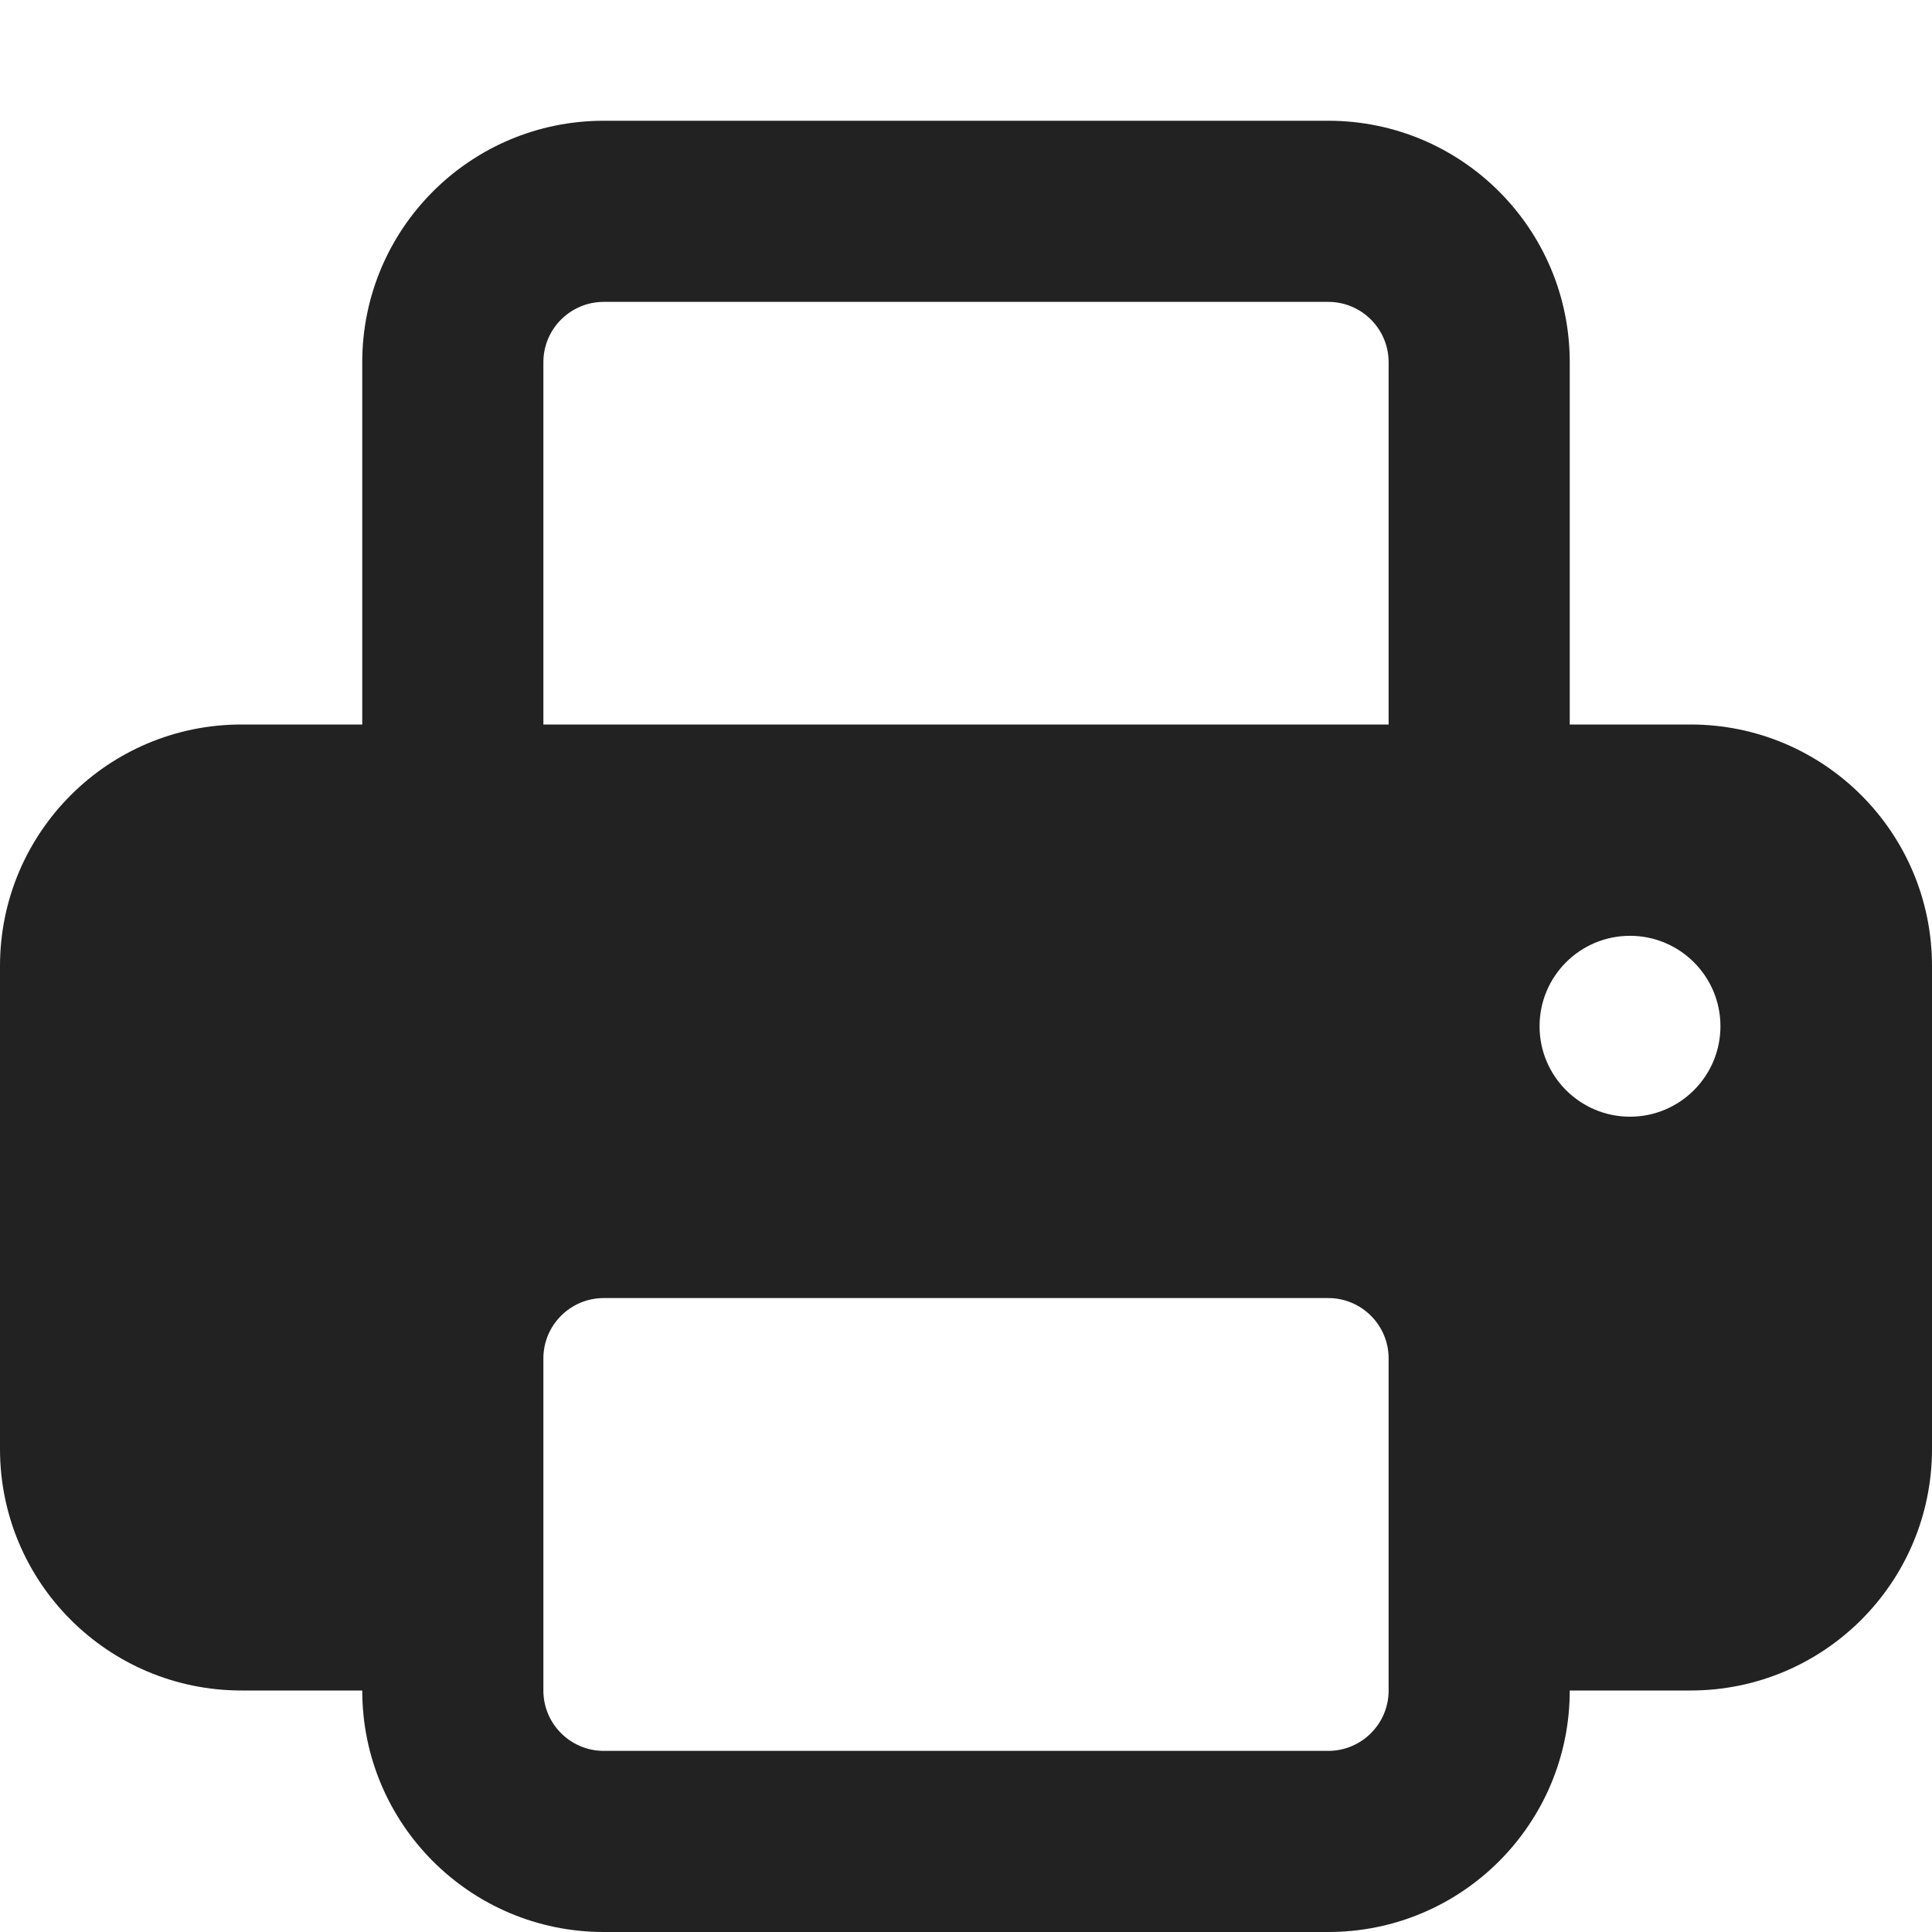 <svg width="16" height="16" viewBox="0 0 16 16" fill="none" xmlns="http://www.w3.org/2000/svg">
<path fill-rule="evenodd" clip-rule="evenodd" d="M3 6V3C3 1.895 3.895 1 5 1H11C12.105 1 13 1.895 13 3V6H14C15.105 6 16 6.895 16 8V12C16 13.105 15.105 14 14 14H13C13 15.105 12.105 16 11 16H5C3.895 16 3 15.105 3 14H2C0.895 14 0 13.105 0 12V8C0 6.895 0.895 6 2 6H3ZM4.5 3C4.5 2.724 4.724 2.5 5 2.5H11C11.276 2.5 11.5 2.724 11.5 3V6H4.5V3ZM13.499 9.248C13.912 9.248 14.248 8.912 14.248 8.499C14.248 8.085 13.912 7.75 13.499 7.75C13.085 7.75 12.75 8.085 12.75 8.499C12.75 8.912 13.085 9.248 13.499 9.248ZM5 10.75C4.724 10.75 4.5 10.974 4.5 11.25V14C4.5 14.276 4.724 14.5 5 14.5H11C11.276 14.5 11.5 14.276 11.5 14V11.25C11.5 10.974 11.276 10.75 11 10.75H5Z" fill="#222222"/>
</svg>
